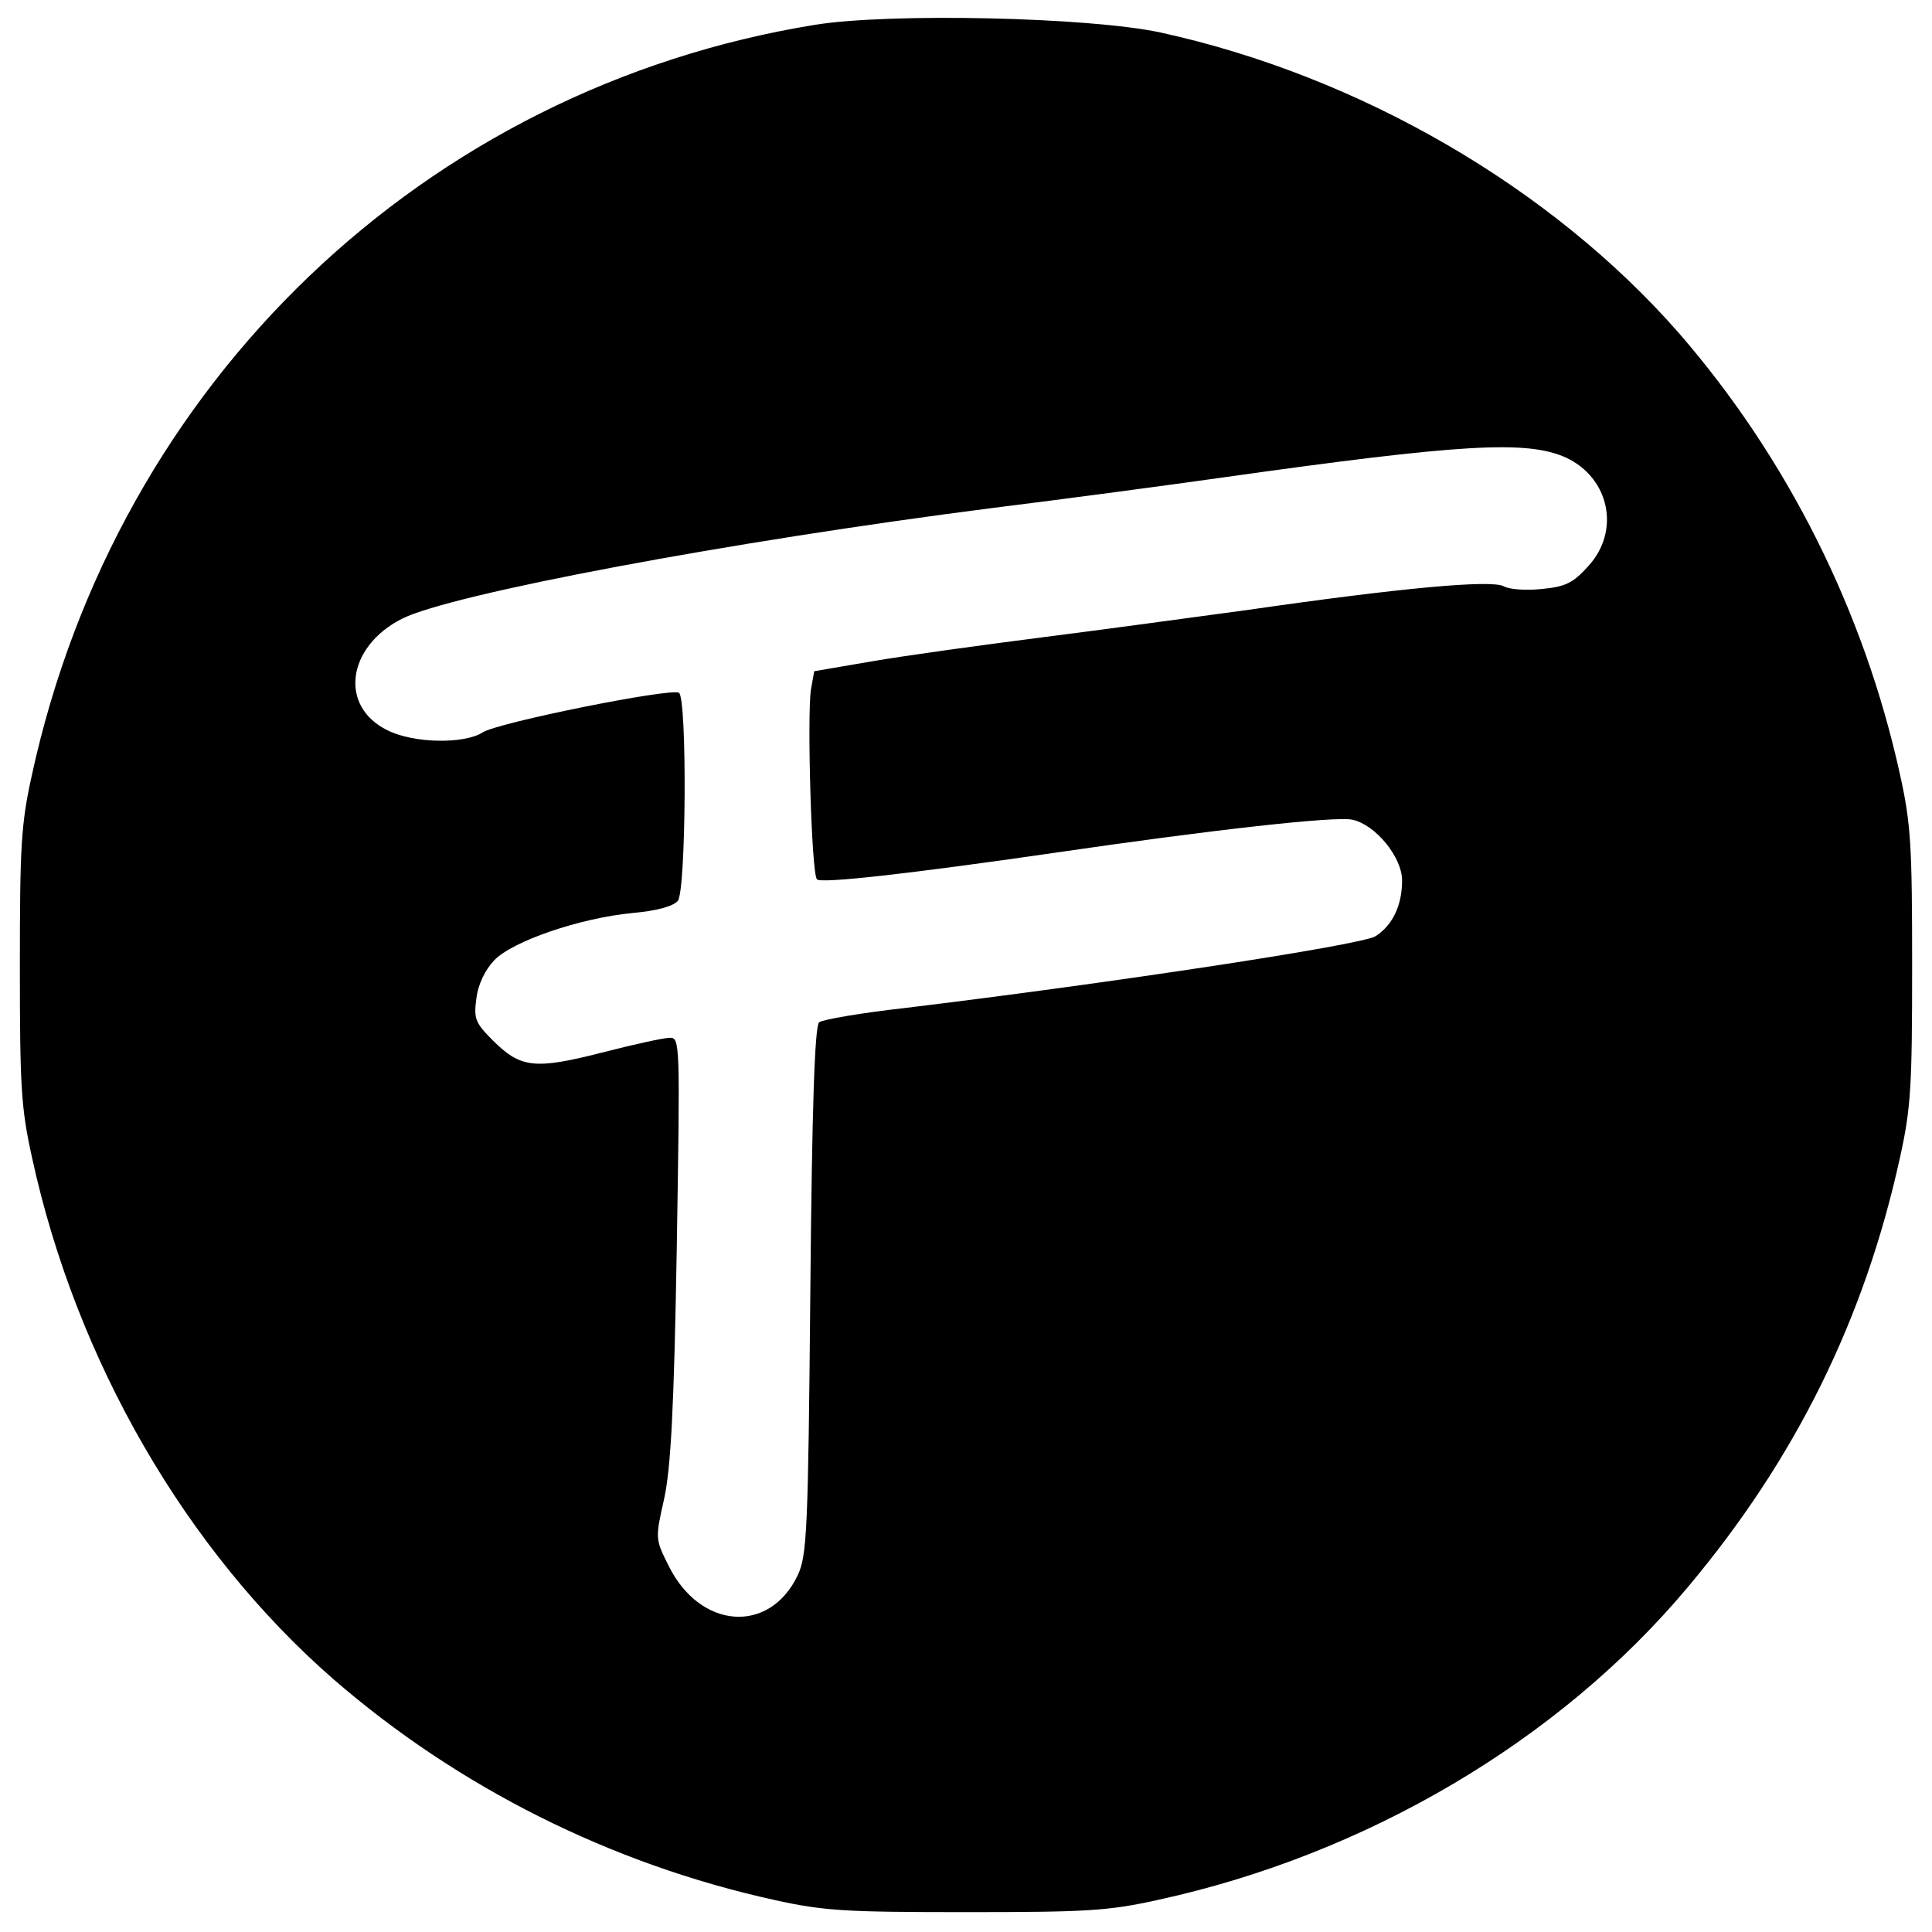 <?xml version="1.0" standalone="no"?>
<!DOCTYPE svg PUBLIC "-//W3C//DTD SVG 20010904//EN"
 "http://www.w3.org/TR/2001/REC-SVG-20010904/DTD/svg10.dtd">
<svg version="1.0" xmlns="http://www.w3.org/2000/svg"
 width="350pt" height="350pt" viewBox="0 0 350 350"
 preserveAspectRatio="xMidYMid meet">
<g transform="translate(0,350) scale(0.1,-0.1)"
fill="#000000" stroke="none">
<path d="M1476 3455 c-707 -115 -1263 -647 -1418 -1358 -20 -90 -22 -130 -22
-347 0 -217 2 -257 22 -347 80 -368 279 -712 546 -945 226 -196 503 -335 799
-400 90 -20 130 -22 347 -22 217 0 257 2 347 22 378 82 728 289 960 566 196
233 321 487 385 779 20 90 22 130 22 347 0 217 -2 257 -22 347 -65 296 -204
573 -400 799 -232 265 -579 466 -939 545 -129 28 -491 36 -627 14z m1361 -784
c79 -37 99 -133 40 -197 -28 -31 -42 -37 -84 -41 -27 -3 -59 -1 -69 5 -23 12
-187 -3 -464 -43 -96 -13 -265 -36 -375 -50 -110 -14 -247 -33 -305 -43 l-105
-18 -6 -34 c-7 -47 1 -333 11 -343 7 -8 167 10 430 48 280 41 510 67 540 60
42 -9 90 -68 90 -110 0 -45 -17 -81 -48 -101 -25 -16 -480 -85 -852 -130 -80
-9 -150 -21 -156 -26 -8 -6 -13 -152 -16 -486 -4 -436 -6 -480 -23 -516 -51
-107 -177 -98 -234 18 -24 48 -24 49 -8 120 12 55 18 158 23 454 6 369 6 382
-12 382 -11 0 -66 -12 -124 -27 -122 -31 -147 -28 -198 23 -31 31 -34 39 -29
75 3 26 16 52 32 69 33 35 156 77 251 86 44 4 73 12 82 22 15 19 17 367 2 377
-15 9 -329 -54 -356 -72 -33 -21 -124 -20 -172 4 -88 43 -74 151 26 202 89 45
594 140 1072 201 129 16 316 41 415 55 433 61 551 68 622 36z"/>
</g>
</svg>
